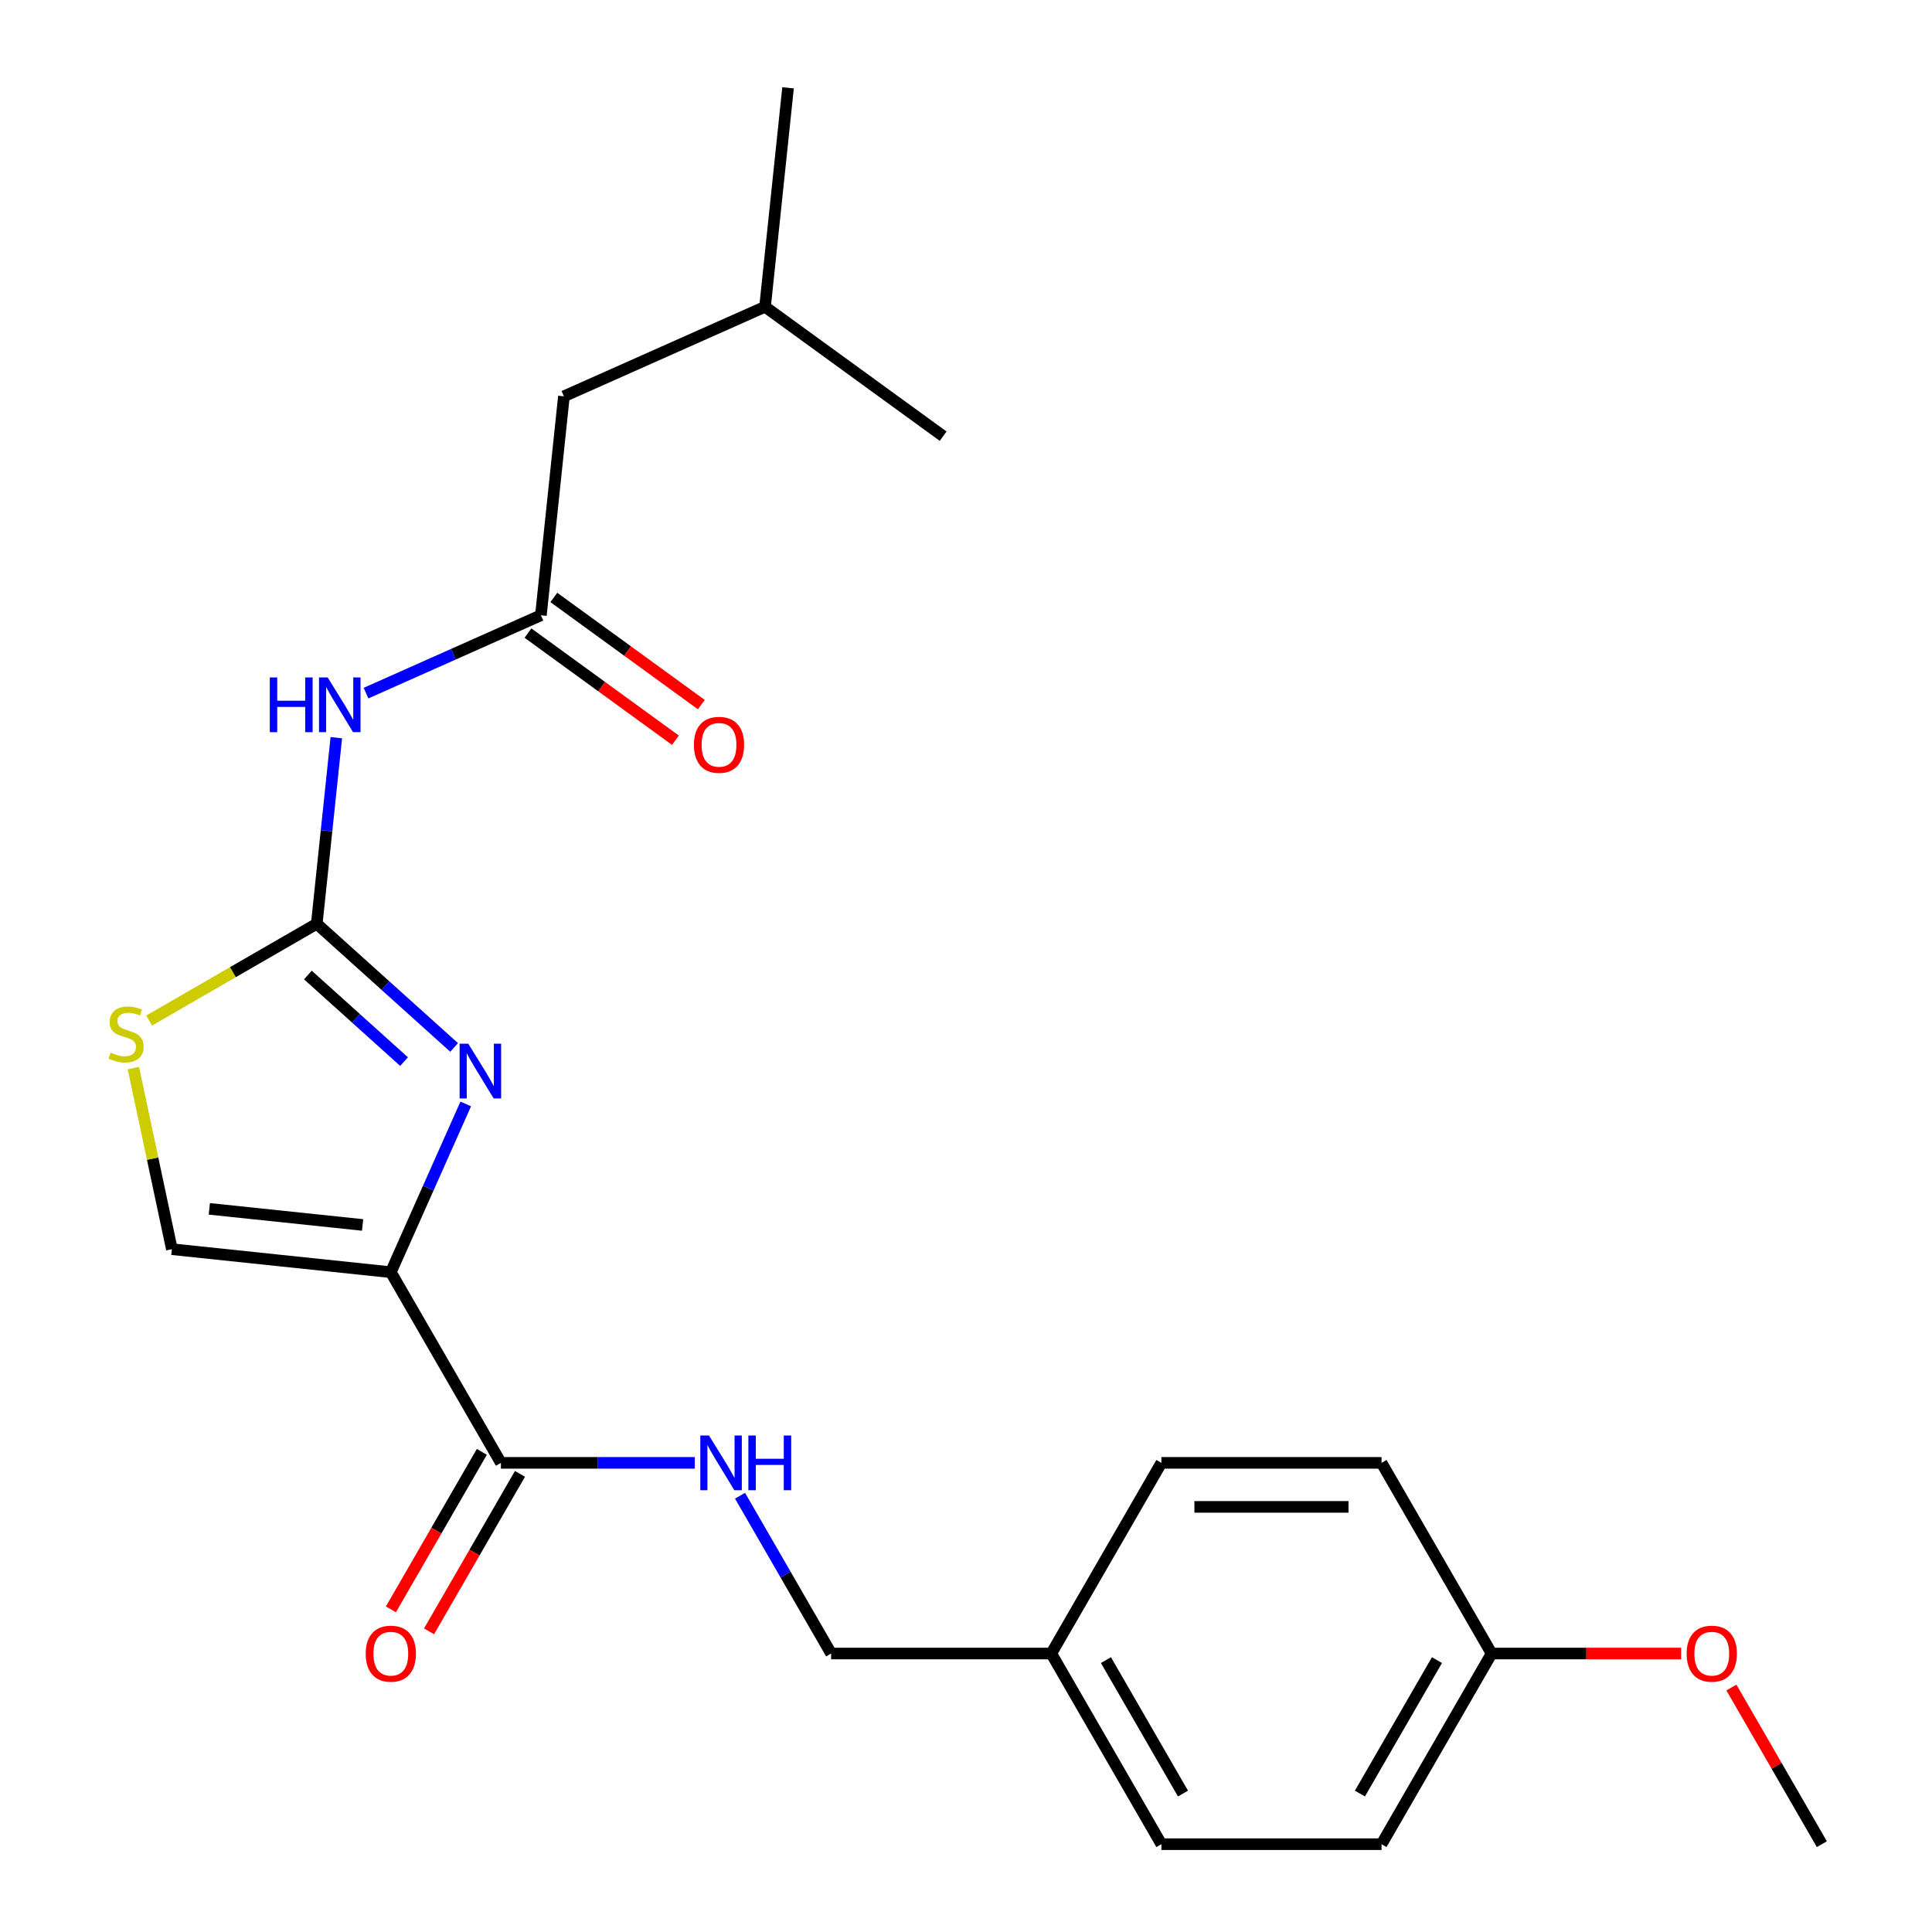 <?xml version='1.0' encoding='iso-8859-1'?>
<svg version='1.1' baseProfile='full'
              xmlns='http://www.w3.org/2000/svg'
                      xmlns:rdkit='http://www.rdkit.org/xml'
                      xmlns:xlink='http://www.w3.org/1999/xlink'
                  xml:space='preserve'
width='1000px' height='1000px' viewBox='0 0 1000 1000'>
<!-- END OF HEADER -->
<rect style='opacity:1.0;fill:#FFFFFF;stroke:none' width='1000' height='1000' x='0' y='0'> </rect>
<path class='bond-0' d='M 383.04,774.182 L 406.619,815.021' style='fill:none;fill-rule:evenodd;stroke:#0000FF;stroke-width:6px;stroke-linecap:butt;stroke-linejoin:miter;stroke-opacity:1' />
<path class='bond-0' d='M 406.619,815.021 L 430.197,855.86' style='fill:none;fill-rule:evenodd;stroke:#000000;stroke-width:6px;stroke-linecap:butt;stroke-linejoin:miter;stroke-opacity:1' />
<path class='bond-1' d='M 359.631,757.174 L 309.45,757.174' style='fill:none;fill-rule:evenodd;stroke:#0000FF;stroke-width:6px;stroke-linecap:butt;stroke-linejoin:miter;stroke-opacity:1' />
<path class='bond-1' d='M 309.45,757.174 L 259.268,757.174' style='fill:none;fill-rule:evenodd;stroke:#000000;stroke-width:6px;stroke-linecap:butt;stroke-linejoin:miter;stroke-opacity:1' />
<path class='bond-2' d='M 249.399,751.476 L 225.867,792.235' style='fill:none;fill-rule:evenodd;stroke:#000000;stroke-width:6px;stroke-linecap:butt;stroke-linejoin:miter;stroke-opacity:1' />
<path class='bond-2' d='M 225.867,792.235 L 202.335,832.993' style='fill:none;fill-rule:evenodd;stroke:#FF0000;stroke-width:6px;stroke-linecap:butt;stroke-linejoin:miter;stroke-opacity:1' />
<path class='bond-2' d='M 269.136,762.871 L 245.604,803.63' style='fill:none;fill-rule:evenodd;stroke:#000000;stroke-width:6px;stroke-linecap:butt;stroke-linejoin:miter;stroke-opacity:1' />
<path class='bond-2' d='M 245.604,803.63 L 222.072,844.388' style='fill:none;fill-rule:evenodd;stroke:#FF0000;stroke-width:6px;stroke-linecap:butt;stroke-linejoin:miter;stroke-opacity:1' />
<path class='bond-3' d='M 259.268,757.174 L 202.291,658.488' style='fill:none;fill-rule:evenodd;stroke:#000000;stroke-width:6px;stroke-linecap:butt;stroke-linejoin:miter;stroke-opacity:1' />
<path class='bond-4' d='M 772.055,855.86 L 715.078,954.545' style='fill:none;fill-rule:evenodd;stroke:#000000;stroke-width:6px;stroke-linecap:butt;stroke-linejoin:miter;stroke-opacity:1' />
<path class='bond-4' d='M 743.771,859.267 L 703.888,928.347' style='fill:none;fill-rule:evenodd;stroke:#000000;stroke-width:6px;stroke-linecap:butt;stroke-linejoin:miter;stroke-opacity:1' />
<path class='bond-5' d='M 772.055,855.86 L 715.078,757.174' style='fill:none;fill-rule:evenodd;stroke:#000000;stroke-width:6px;stroke-linecap:butt;stroke-linejoin:miter;stroke-opacity:1' />
<path class='bond-6' d='M 772.055,855.86 L 821.107,855.86' style='fill:none;fill-rule:evenodd;stroke:#000000;stroke-width:6px;stroke-linecap:butt;stroke-linejoin:miter;stroke-opacity:1' />
<path class='bond-6' d='M 821.107,855.86 L 870.159,855.86' style='fill:none;fill-rule:evenodd;stroke:#FF0000;stroke-width:6px;stroke-linecap:butt;stroke-linejoin:miter;stroke-opacity:1' />
<path class='bond-7' d='M 544.149,855.86 L 601.126,757.174' style='fill:none;fill-rule:evenodd;stroke:#000000;stroke-width:6px;stroke-linecap:butt;stroke-linejoin:miter;stroke-opacity:1' />
<path class='bond-8' d='M 544.149,855.86 L 430.197,855.86' style='fill:none;fill-rule:evenodd;stroke:#000000;stroke-width:6px;stroke-linecap:butt;stroke-linejoin:miter;stroke-opacity:1' />
<path class='bond-9' d='M 544.149,855.86 L 601.126,954.545' style='fill:none;fill-rule:evenodd;stroke:#000000;stroke-width:6px;stroke-linecap:butt;stroke-linejoin:miter;stroke-opacity:1' />
<path class='bond-9' d='M 572.433,859.267 L 612.316,928.347' style='fill:none;fill-rule:evenodd;stroke:#000000;stroke-width:6px;stroke-linecap:butt;stroke-linejoin:miter;stroke-opacity:1' />
<path class='bond-10' d='M 202.291,658.488 L 88.963,646.576' style='fill:none;fill-rule:evenodd;stroke:#000000;stroke-width:6px;stroke-linecap:butt;stroke-linejoin:miter;stroke-opacity:1' />
<path class='bond-10' d='M 187.674,634.035 L 108.344,625.697' style='fill:none;fill-rule:evenodd;stroke:#000000;stroke-width:6px;stroke-linecap:butt;stroke-linejoin:miter;stroke-opacity:1' />
<path class='bond-11' d='M 202.291,658.488 L 221.679,614.942' style='fill:none;fill-rule:evenodd;stroke:#000000;stroke-width:6px;stroke-linecap:butt;stroke-linejoin:miter;stroke-opacity:1' />
<path class='bond-11' d='M 221.679,614.942 L 241.067,571.395' style='fill:none;fill-rule:evenodd;stroke:#0000FF;stroke-width:6px;stroke-linecap:butt;stroke-linejoin:miter;stroke-opacity:1' />
<path class='bond-12' d='M 88.963,646.576 L 79.001,599.709' style='fill:none;fill-rule:evenodd;stroke:#000000;stroke-width:6px;stroke-linecap:butt;stroke-linejoin:miter;stroke-opacity:1' />
<path class='bond-12' d='M 79.001,599.709 L 69.039,552.843' style='fill:none;fill-rule:evenodd;stroke:#CCCC00;stroke-width:6px;stroke-linecap:butt;stroke-linejoin:miter;stroke-opacity:1' />
<path class='bond-13' d='M 77.2,528.227 L 120.578,503.182' style='fill:none;fill-rule:evenodd;stroke:#CCCC00;stroke-width:6px;stroke-linecap:butt;stroke-linejoin:miter;stroke-opacity:1' />
<path class='bond-13' d='M 120.578,503.182 L 163.957,478.137' style='fill:none;fill-rule:evenodd;stroke:#000000;stroke-width:6px;stroke-linecap:butt;stroke-linejoin:miter;stroke-opacity:1' />
<path class='bond-14' d='M 163.957,478.137 L 199.504,510.144' style='fill:none;fill-rule:evenodd;stroke:#000000;stroke-width:6px;stroke-linecap:butt;stroke-linejoin:miter;stroke-opacity:1' />
<path class='bond-14' d='M 199.504,510.144 L 235.051,542.151' style='fill:none;fill-rule:evenodd;stroke:#0000FF;stroke-width:6px;stroke-linecap:butt;stroke-linejoin:miter;stroke-opacity:1' />
<path class='bond-14' d='M 159.371,504.676 L 184.254,527.081' style='fill:none;fill-rule:evenodd;stroke:#000000;stroke-width:6px;stroke-linecap:butt;stroke-linejoin:miter;stroke-opacity:1' />
<path class='bond-14' d='M 184.254,527.081 L 209.137,549.486' style='fill:none;fill-rule:evenodd;stroke:#0000FF;stroke-width:6px;stroke-linecap:butt;stroke-linejoin:miter;stroke-opacity:1' />
<path class='bond-15' d='M 163.957,478.137 L 169.018,429.978' style='fill:none;fill-rule:evenodd;stroke:#000000;stroke-width:6px;stroke-linecap:butt;stroke-linejoin:miter;stroke-opacity:1' />
<path class='bond-15' d='M 169.018,429.978 L 174.08,381.818' style='fill:none;fill-rule:evenodd;stroke:#0000FF;stroke-width:6px;stroke-linecap:butt;stroke-linejoin:miter;stroke-opacity:1' />
<path class='bond-16' d='M 189.457,358.759 L 234.713,338.61' style='fill:none;fill-rule:evenodd;stroke:#0000FF;stroke-width:6px;stroke-linecap:butt;stroke-linejoin:miter;stroke-opacity:1' />
<path class='bond-16' d='M 234.713,338.61 L 279.969,318.46' style='fill:none;fill-rule:evenodd;stroke:#000000;stroke-width:6px;stroke-linecap:butt;stroke-linejoin:miter;stroke-opacity:1' />
<path class='bond-17' d='M 279.969,318.46 L 291.88,205.132' style='fill:none;fill-rule:evenodd;stroke:#000000;stroke-width:6px;stroke-linecap:butt;stroke-linejoin:miter;stroke-opacity:1' />
<path class='bond-18' d='M 273.271,327.679 L 311.441,355.412' style='fill:none;fill-rule:evenodd;stroke:#000000;stroke-width:6px;stroke-linecap:butt;stroke-linejoin:miter;stroke-opacity:1' />
<path class='bond-18' d='M 311.441,355.412 L 349.612,383.144' style='fill:none;fill-rule:evenodd;stroke:#FF0000;stroke-width:6px;stroke-linecap:butt;stroke-linejoin:miter;stroke-opacity:1' />
<path class='bond-18' d='M 286.667,309.241 L 324.837,336.974' style='fill:none;fill-rule:evenodd;stroke:#000000;stroke-width:6px;stroke-linecap:butt;stroke-linejoin:miter;stroke-opacity:1' />
<path class='bond-18' d='M 324.837,336.974 L 363.008,364.706' style='fill:none;fill-rule:evenodd;stroke:#FF0000;stroke-width:6px;stroke-linecap:butt;stroke-linejoin:miter;stroke-opacity:1' />
<path class='bond-19' d='M 291.88,205.132 L 395.981,158.783' style='fill:none;fill-rule:evenodd;stroke:#000000;stroke-width:6px;stroke-linecap:butt;stroke-linejoin:miter;stroke-opacity:1' />
<path class='bond-20' d='M 395.981,158.783 L 407.892,45.455' style='fill:none;fill-rule:evenodd;stroke:#000000;stroke-width:6px;stroke-linecap:butt;stroke-linejoin:miter;stroke-opacity:1' />
<path class='bond-21' d='M 395.981,158.783 L 488.171,225.763' style='fill:none;fill-rule:evenodd;stroke:#000000;stroke-width:6px;stroke-linecap:butt;stroke-linejoin:miter;stroke-opacity:1' />
<path class='bond-22' d='M 715.078,954.545 L 601.126,954.545' style='fill:none;fill-rule:evenodd;stroke:#000000;stroke-width:6px;stroke-linecap:butt;stroke-linejoin:miter;stroke-opacity:1' />
<path class='bond-23' d='M 715.078,757.174 L 601.126,757.174' style='fill:none;fill-rule:evenodd;stroke:#000000;stroke-width:6px;stroke-linecap:butt;stroke-linejoin:miter;stroke-opacity:1' />
<path class='bond-23' d='M 697.986,779.964 L 618.219,779.964' style='fill:none;fill-rule:evenodd;stroke:#000000;stroke-width:6px;stroke-linecap:butt;stroke-linejoin:miter;stroke-opacity:1' />
<path class='bond-24' d='M 896.174,873.468 L 919.579,914.007' style='fill:none;fill-rule:evenodd;stroke:#FF0000;stroke-width:6px;stroke-linecap:butt;stroke-linejoin:miter;stroke-opacity:1' />
<path class='bond-24' d='M 919.579,914.007 L 942.984,954.545' style='fill:none;fill-rule:evenodd;stroke:#000000;stroke-width:6px;stroke-linecap:butt;stroke-linejoin:miter;stroke-opacity:1' />
<path  class='atom-0' d='M 366.96 743.014
L 376.24 758.014
Q 377.16 759.494, 378.64 762.174
Q 380.12 764.854, 380.2 765.014
L 380.2 743.014
L 383.96 743.014
L 383.96 771.334
L 380.08 771.334
L 370.12 754.934
Q 368.96 753.014, 367.72 750.814
Q 366.52 748.614, 366.16 747.934
L 366.16 771.334
L 362.48 771.334
L 362.48 743.014
L 366.96 743.014
' fill='#0000FF'/>
<path  class='atom-0' d='M 387.36 743.014
L 391.2 743.014
L 391.2 755.054
L 405.68 755.054
L 405.68 743.014
L 409.52 743.014
L 409.52 771.334
L 405.68 771.334
L 405.68 758.254
L 391.2 758.254
L 391.2 771.334
L 387.36 771.334
L 387.36 743.014
' fill='#0000FF'/>
<path  class='atom-3' d='M 189.291 855.94
Q 189.291 849.14, 192.651 845.34
Q 196.011 841.54, 202.291 841.54
Q 208.571 841.54, 211.931 845.34
Q 215.291 849.14, 215.291 855.94
Q 215.291 862.82, 211.891 866.74
Q 208.491 870.62, 202.291 870.62
Q 196.051 870.62, 192.651 866.74
Q 189.291 862.86, 189.291 855.94
M 202.291 867.42
Q 206.611 867.42, 208.931 864.54
Q 211.291 861.62, 211.291 855.94
Q 211.291 850.38, 208.931 847.58
Q 206.611 844.74, 202.291 844.74
Q 197.971 844.74, 195.611 847.54
Q 193.291 850.34, 193.291 855.94
Q 193.291 861.66, 195.611 864.54
Q 197.971 867.42, 202.291 867.42
' fill='#FF0000'/>
<path  class='atom-7' d='M 57.271 544.834
Q 57.591 544.954, 58.911 545.514
Q 60.231 546.074, 61.671 546.434
Q 63.151 546.754, 64.591 546.754
Q 67.271 546.754, 68.831 545.474
Q 70.391 544.154, 70.391 541.874
Q 70.391 540.314, 69.591 539.354
Q 68.831 538.394, 67.631 537.874
Q 66.431 537.354, 64.431 536.754
Q 61.911 535.994, 60.391 535.274
Q 58.911 534.554, 57.831 533.034
Q 56.791 531.514, 56.791 528.954
Q 56.791 525.394, 59.191 523.194
Q 61.631 520.994, 66.431 520.994
Q 69.711 520.994, 73.431 522.554
L 72.511 525.634
Q 69.111 524.234, 66.551 524.234
Q 63.791 524.234, 62.271 525.394
Q 60.751 526.514, 60.791 528.474
Q 60.791 529.994, 61.551 530.914
Q 62.351 531.834, 63.471 532.354
Q 64.631 532.874, 66.551 533.474
Q 69.111 534.274, 70.631 535.074
Q 72.151 535.874, 73.231 537.514
Q 74.351 539.114, 74.351 541.874
Q 74.351 545.794, 71.711 547.914
Q 69.111 549.994, 64.751 549.994
Q 62.231 549.994, 60.311 549.434
Q 58.431 548.914, 56.191 547.994
L 57.271 544.834
' fill='#CCCC00'/>
<path  class='atom-9' d='M 242.38 540.227
L 251.66 555.227
Q 252.58 556.707, 254.06 559.387
Q 255.54 562.067, 255.62 562.227
L 255.62 540.227
L 259.38 540.227
L 259.38 568.547
L 255.5 568.547
L 245.54 552.147
Q 244.38 550.227, 243.14 548.027
Q 241.94 545.827, 241.58 545.147
L 241.58 568.547
L 237.9 568.547
L 237.9 540.227
L 242.38 540.227
' fill='#0000FF'/>
<path  class='atom-10' d='M 139.648 350.649
L 143.488 350.649
L 143.488 362.689
L 157.968 362.689
L 157.968 350.649
L 161.808 350.649
L 161.808 378.969
L 157.968 378.969
L 157.968 365.889
L 143.488 365.889
L 143.488 378.969
L 139.648 378.969
L 139.648 350.649
' fill='#0000FF'/>
<path  class='atom-10' d='M 169.608 350.649
L 178.888 365.649
Q 179.808 367.129, 181.288 369.809
Q 182.768 372.489, 182.848 372.649
L 182.848 350.649
L 186.608 350.649
L 186.608 378.969
L 182.728 378.969
L 172.768 362.569
Q 171.608 360.649, 170.368 358.449
Q 169.168 356.249, 168.808 355.569
L 168.808 378.969
L 165.128 378.969
L 165.128 350.649
L 169.608 350.649
' fill='#0000FF'/>
<path  class='atom-13' d='M 359.159 385.52
Q 359.159 378.72, 362.519 374.92
Q 365.879 371.12, 372.159 371.12
Q 378.439 371.12, 381.799 374.92
Q 385.159 378.72, 385.159 385.52
Q 385.159 392.4, 381.759 396.32
Q 378.359 400.2, 372.159 400.2
Q 365.919 400.2, 362.519 396.32
Q 359.159 392.44, 359.159 385.52
M 372.159 397
Q 376.479 397, 378.799 394.12
Q 381.159 391.2, 381.159 385.52
Q 381.159 379.96, 378.799 377.16
Q 376.479 374.32, 372.159 374.32
Q 367.839 374.32, 365.479 377.12
Q 363.159 379.92, 363.159 385.52
Q 363.159 391.24, 365.479 394.12
Q 367.839 397, 372.159 397
' fill='#FF0000'/>
<path  class='atom-21' d='M 873.007 855.94
Q 873.007 849.14, 876.367 845.34
Q 879.727 841.54, 886.007 841.54
Q 892.287 841.54, 895.647 845.34
Q 899.007 849.14, 899.007 855.94
Q 899.007 862.82, 895.607 866.74
Q 892.207 870.62, 886.007 870.62
Q 879.767 870.62, 876.367 866.74
Q 873.007 862.86, 873.007 855.94
M 886.007 867.42
Q 890.327 867.42, 892.647 864.54
Q 895.007 861.62, 895.007 855.94
Q 895.007 850.38, 892.647 847.58
Q 890.327 844.74, 886.007 844.74
Q 881.687 844.74, 879.327 847.54
Q 877.007 850.34, 877.007 855.94
Q 877.007 861.66, 879.327 864.54
Q 881.687 867.42, 886.007 867.42
' fill='#FF0000'/>
</svg>
